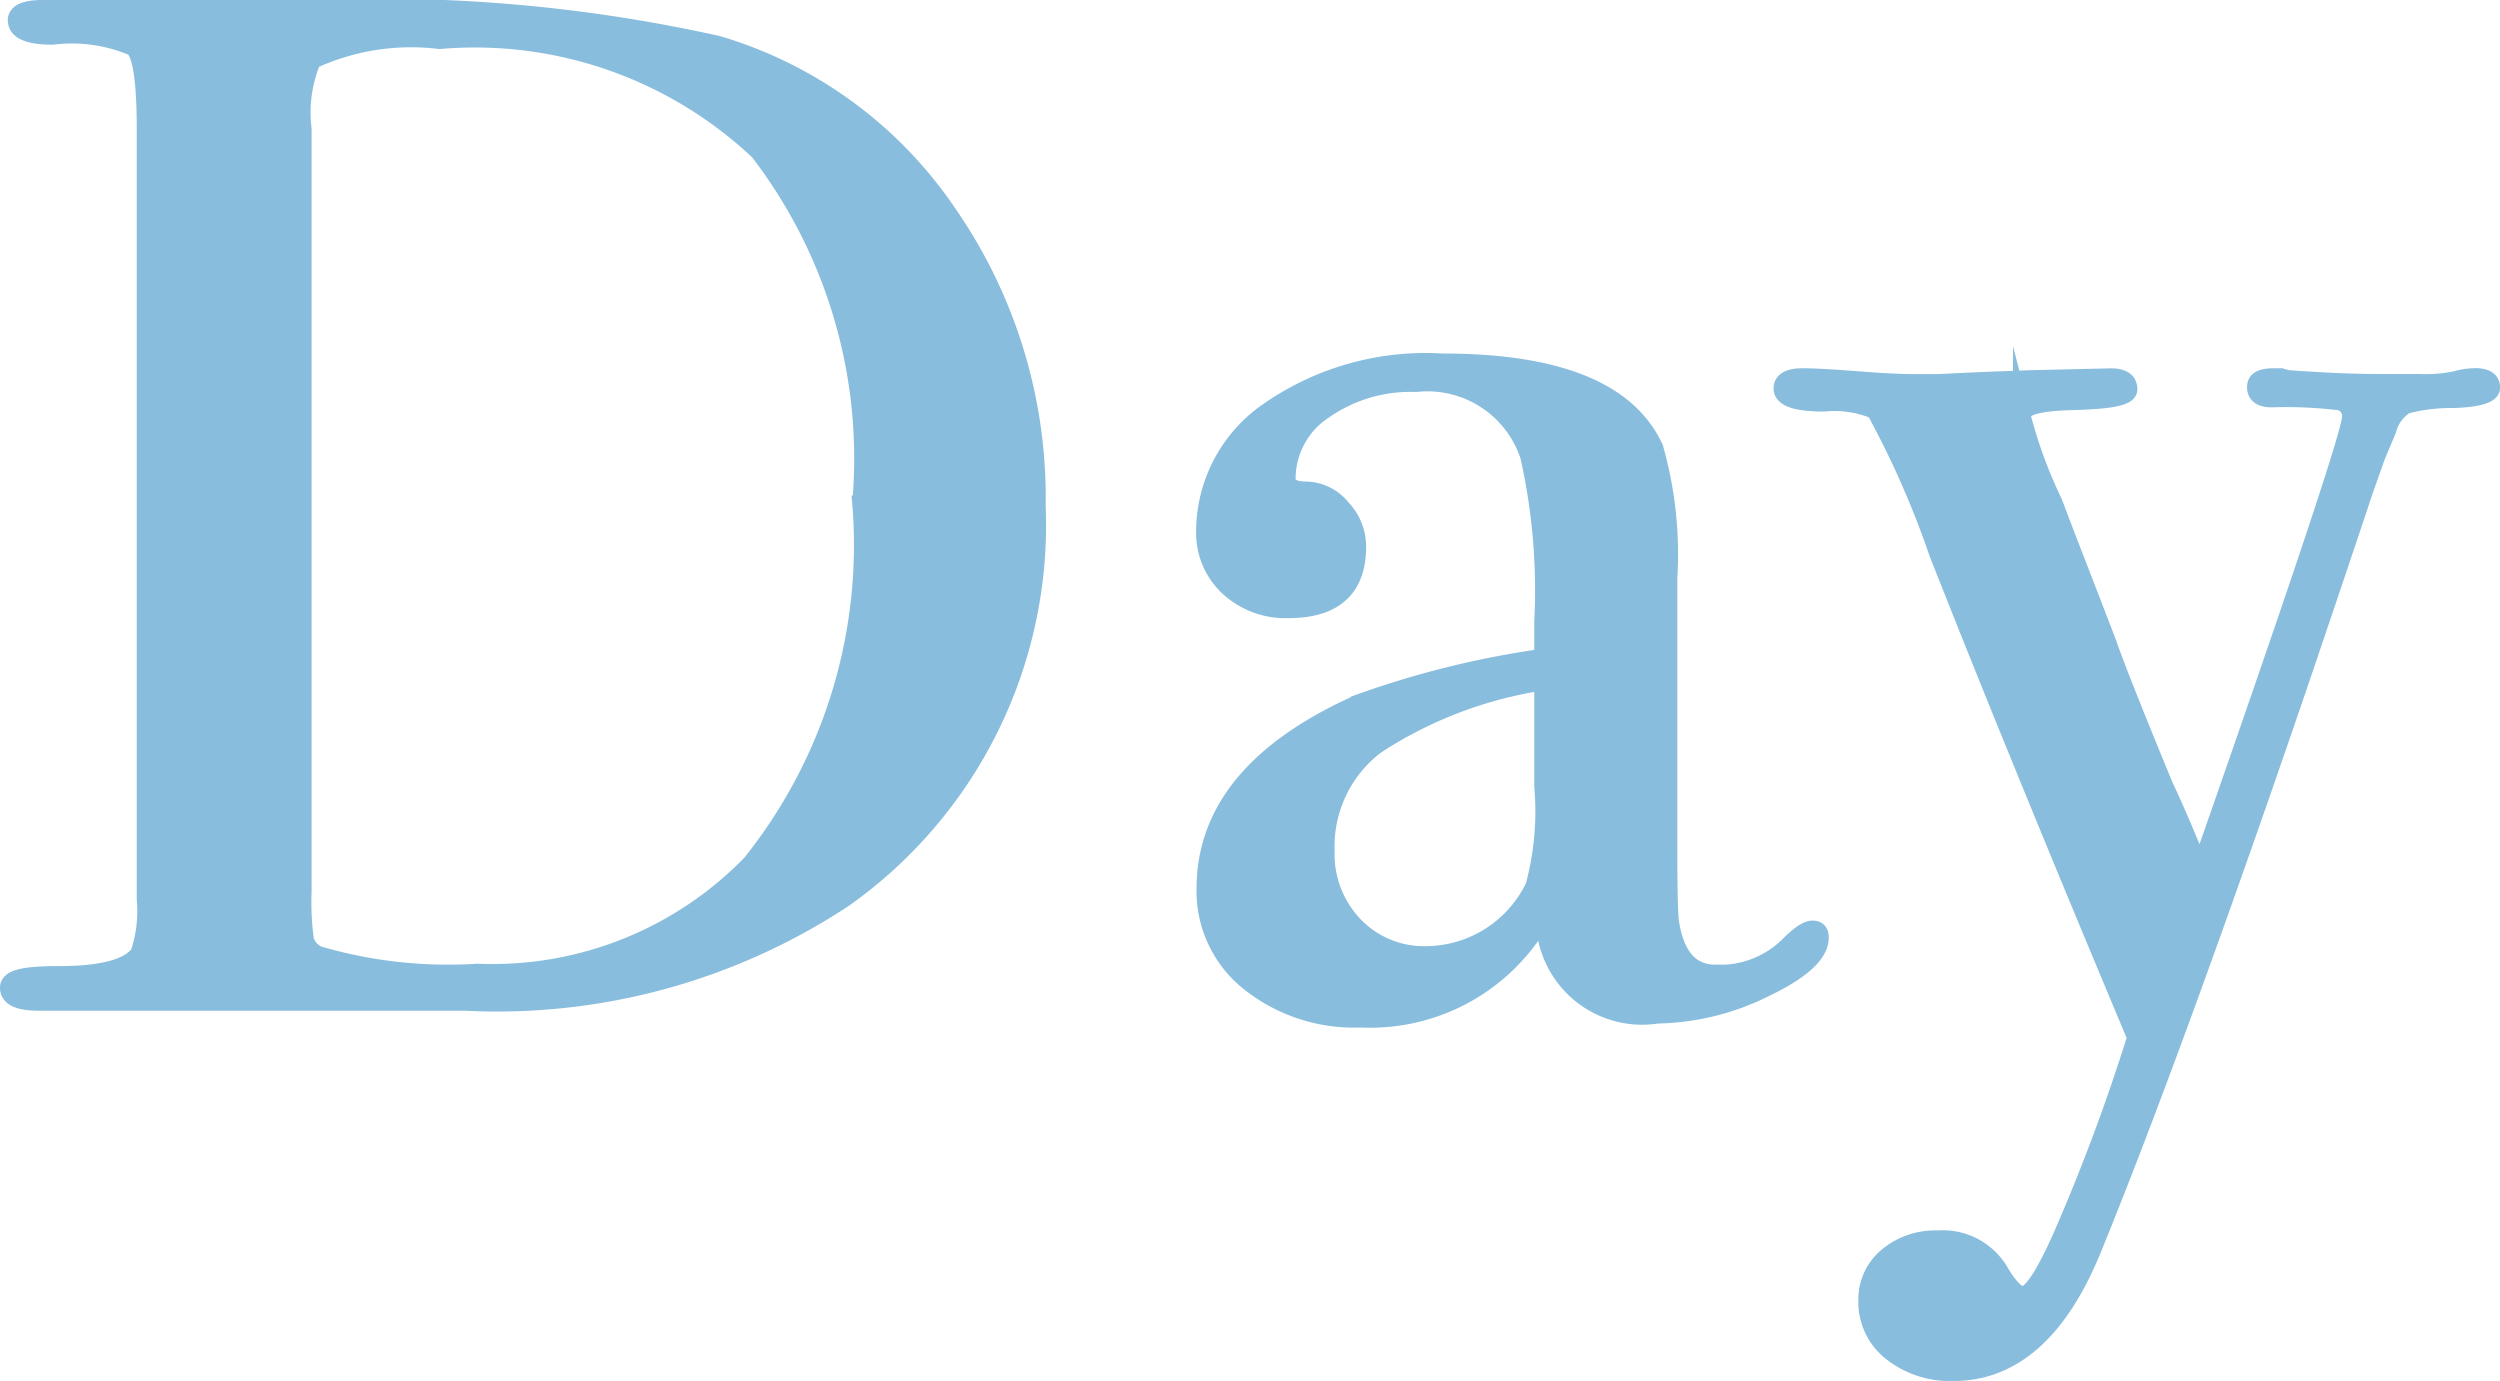 <svg xmlns="http://www.w3.org/2000/svg" width="28.465" height="15.723" viewBox="0 0 28.465 15.723"><g transform="translate(0.1 0.1)"><path d="M11.839,5.762a5.211,5.211,0,0,1-2.2,4.471,7.171,7.171,0,0,1-4.314,1.175H.474c-.228,0-.341-.053-.341-.163S.324,11.1.706,11.1c.488,0,.794-.081.912-.244a1.53,1.53,0,0,0,.072-.618V1.467q0-.8-.135-.927A1.772,1.772,0,0,0,.634.409C.36.409.222.35.222.23c0-.086.1-.13.3-.13H3.641A17.65,17.65,0,0,1,8.206.508a4.82,4.82,0,0,1,2.63,1.934,5.68,5.68,0,0,1,1,3.32m-2-.065A5.736,5.736,0,0,0,8.671,1.724,4.711,4.711,0,0,0,5.038.458a2.687,2.687,0,0,0-1.45.228,1.555,1.555,0,0,0-.107.785v8.682a3.194,3.194,0,0,0,.027.556.275.275,0,0,0,.152.164,5.265,5.265,0,0,0,1.807.2,4.105,4.105,0,0,0,3.115-1.24A5.8,5.8,0,0,0,9.834,5.7" transform="translate(-0.133 -0.1)" fill="#88bddd"/><path d="M11.839,5.762a5.211,5.211,0,0,1-2.2,4.471,7.171,7.171,0,0,1-4.314,1.175H.474c-.228,0-.341-.053-.341-.163S.324,11.1.706,11.1c.488,0,.794-.081.912-.244a1.53,1.53,0,0,0,.072-.618V1.467q0-.8-.135-.927A1.772,1.772,0,0,0,.634.409C.36.409.222.35.222.23c0-.086.1-.13.3-.13H3.641A17.65,17.65,0,0,1,8.206.508a4.82,4.82,0,0,1,2.63,1.934A5.68,5.68,0,0,1,11.839,5.762Zm-2-.065A5.736,5.736,0,0,0,8.671,1.724,4.711,4.711,0,0,0,5.038.458a2.687,2.687,0,0,0-1.45.228,1.555,1.555,0,0,0-.107.785v8.682a3.194,3.194,0,0,0,.027.556.275.275,0,0,0,.152.164,5.265,5.265,0,0,0,1.807.2,4.105,4.105,0,0,0,3.115-1.24A5.8,5.8,0,0,0,9.834,5.7Z" transform="translate(-0.133 -0.1)" fill="#88bddd" stroke="#88bddd" stroke-miterlimit="10" stroke-width="0.2"/><path d="M18.853,10.115c0,.185-.21.377-.631.578a2.848,2.848,0,0,1-1.22.3,1.11,1.11,0,0,1-1.282-1.155,2.246,2.246,0,0,1-2.1,1.2,1.911,1.911,0,0,1-1.265-.415,1.324,1.324,0,0,1-.5-1.066q0-1.334,1.756-2.115A10.44,10.44,0,0,1,15.7,6.926V6.519a6.953,6.953,0,0,0-.16-1.887,1.217,1.217,0,0,0-1.289-.83,1.721,1.721,0,0,0-1.047.309.931.931,0,0,0-.421.781c0,.086.074.13.224.13a.536.536,0,0,1,.4.2.637.637,0,0,1,.179.439q0,.717-.788.716a.957.957,0,0,1-.68-.252.844.844,0,0,1-.268-.643,1.667,1.667,0,0,1,.662-1.318,3.132,3.132,0,0,1,2.041-.6q1.968,0,2.416.976a4.418,4.418,0,0,1,.16,1.481V9.058q0,.748.019.879.089.586.518.586A1.11,1.11,0,0,0,18.5,10.2c.119-.12.208-.179.268-.179s.088.033.088.1M15.7,8.391V7.2a4.763,4.763,0,0,0-1.9.724,1.442,1.442,0,0,0-.573,1.2,1.172,1.172,0,0,0,.327.854,1.1,1.1,0,0,0,.821.334A1.375,1.375,0,0,0,15.6,9.53,3.287,3.287,0,0,0,15.7,8.391" transform="translate(1.769 0.461)" fill="#88bddd"/><path d="M18.853,10.115c0,.185-.21.377-.631.578a2.848,2.848,0,0,1-1.22.3,1.11,1.11,0,0,1-1.282-1.155,2.246,2.246,0,0,1-2.1,1.2,1.911,1.911,0,0,1-1.265-.415,1.324,1.324,0,0,1-.5-1.066q0-1.334,1.756-2.115A10.44,10.44,0,0,1,15.7,6.926V6.519a6.953,6.953,0,0,0-.16-1.887,1.217,1.217,0,0,0-1.289-.83,1.721,1.721,0,0,0-1.047.309.931.931,0,0,0-.421.781c0,.086.074.13.224.13a.536.536,0,0,1,.4.2.637.637,0,0,1,.179.439q0,.717-.788.716a.957.957,0,0,1-.68-.252.844.844,0,0,1-.268-.643,1.667,1.667,0,0,1,.662-1.318,3.132,3.132,0,0,1,2.041-.6q1.968,0,2.416.976a4.418,4.418,0,0,1,.16,1.481V9.058q0,.748.019.879.089.586.518.586A1.11,1.11,0,0,0,18.5,10.2c.119-.12.208-.179.268-.179S18.853,10.05,18.853,10.115ZM15.7,8.391V7.2a4.763,4.763,0,0,0-1.9.724,1.442,1.442,0,0,0-.573,1.2,1.172,1.172,0,0,0,.327.854,1.1,1.1,0,0,0,.821.334A1.375,1.375,0,0,0,15.6,9.53,3.287,3.287,0,0,0,15.7,8.391Z" transform="translate(1.769 0.461)" fill="#88bddd" stroke="#88bddd" stroke-miterlimit="10" stroke-width="0.2"/><path d="M25.58,3.828c0,.077-.143.121-.43.132a2.031,2.031,0,0,0-.545.066.469.469,0,0,0-.206.282l-.126.3-.144.407q-.249.75-.751,2.229-1.414,4.133-2.345,6.411-.572,1.382-1.575,1.383a1.075,1.075,0,0,1-.707-.228.726.726,0,0,1-.278-.586.637.637,0,0,1,.224-.5.851.851,0,0,1,.581-.2.753.753,0,0,1,.7.358c.107.185.2.277.268.277q.16,0,.5-.8a22.4,22.4,0,0,0,.788-2.132Q20.21,8.074,19.279,5.713a10.433,10.433,0,0,0-.716-1.627A1.2,1.2,0,0,0,17.982,4c-.316,0-.474-.055-.474-.163,0-.086.078-.13.232-.13.131,0,.334.012.608.033s.483.033.626.033H19.3q.375-.021,1.038-.044l.912-.021c.131,0,.2.046.2.138s-.222.127-.662.138q-.554.016-.554.16a5.361,5.361,0,0,0,.364.993q.141.375.3.782l.313.811q.122.359.647,1.632c.123.26.258.575.407.946q1.715-4.9,1.715-5.143a.165.165,0,0,0-.135-.18,5.027,5.027,0,0,0-.766-.033c-.12,0-.18-.043-.18-.13s.071-.115.215-.115a.4.4,0,0,1,.143.021c.406.029.74.044,1,.044h.5a1.659,1.659,0,0,0,.421-.033.792.792,0,0,1,.241-.033c.108,0,.162.038.162.116" transform="translate(2.686 0.486)" fill="#88bddd"/><path d="M25.58,3.828c0,.077-.143.121-.43.132a2.031,2.031,0,0,0-.545.066.469.469,0,0,0-.206.282l-.126.3-.144.407q-.249.75-.751,2.229-1.414,4.133-2.345,6.411-.572,1.382-1.575,1.383a1.075,1.075,0,0,1-.707-.228.726.726,0,0,1-.278-.586.637.637,0,0,1,.224-.5.851.851,0,0,1,.581-.2.753.753,0,0,1,.7.358c.107.185.2.277.268.277q.16,0,.5-.8a22.4,22.4,0,0,0,.788-2.132Q20.21,8.074,19.279,5.713a10.433,10.433,0,0,0-.716-1.627A1.2,1.2,0,0,0,17.982,4c-.316,0-.474-.055-.474-.163,0-.086.078-.13.232-.13.131,0,.334.012.608.033s.483.033.626.033H19.3q.375-.021,1.038-.044l.912-.021c.131,0,.2.046.2.138s-.222.127-.662.138q-.554.016-.554.16a5.361,5.361,0,0,0,.364.993q.141.375.3.782l.313.811q.122.359.647,1.632c.123.26.258.575.407.946q1.715-4.9,1.715-5.143a.165.165,0,0,0-.135-.18,5.027,5.027,0,0,0-.766-.033c-.12,0-.18-.043-.18-.13s.071-.115.215-.115a.4.4,0,0,1,.143.021c.406.029.74.044,1,.044h.5a1.659,1.659,0,0,0,.421-.033.792.792,0,0,1,.241-.033C25.526,3.712,25.58,3.75,25.58,3.828Z" transform="translate(2.686 0.486)" fill="#88bddd" stroke="#88bddd" stroke-miterlimit="10" stroke-width="0.2"/></g></svg>